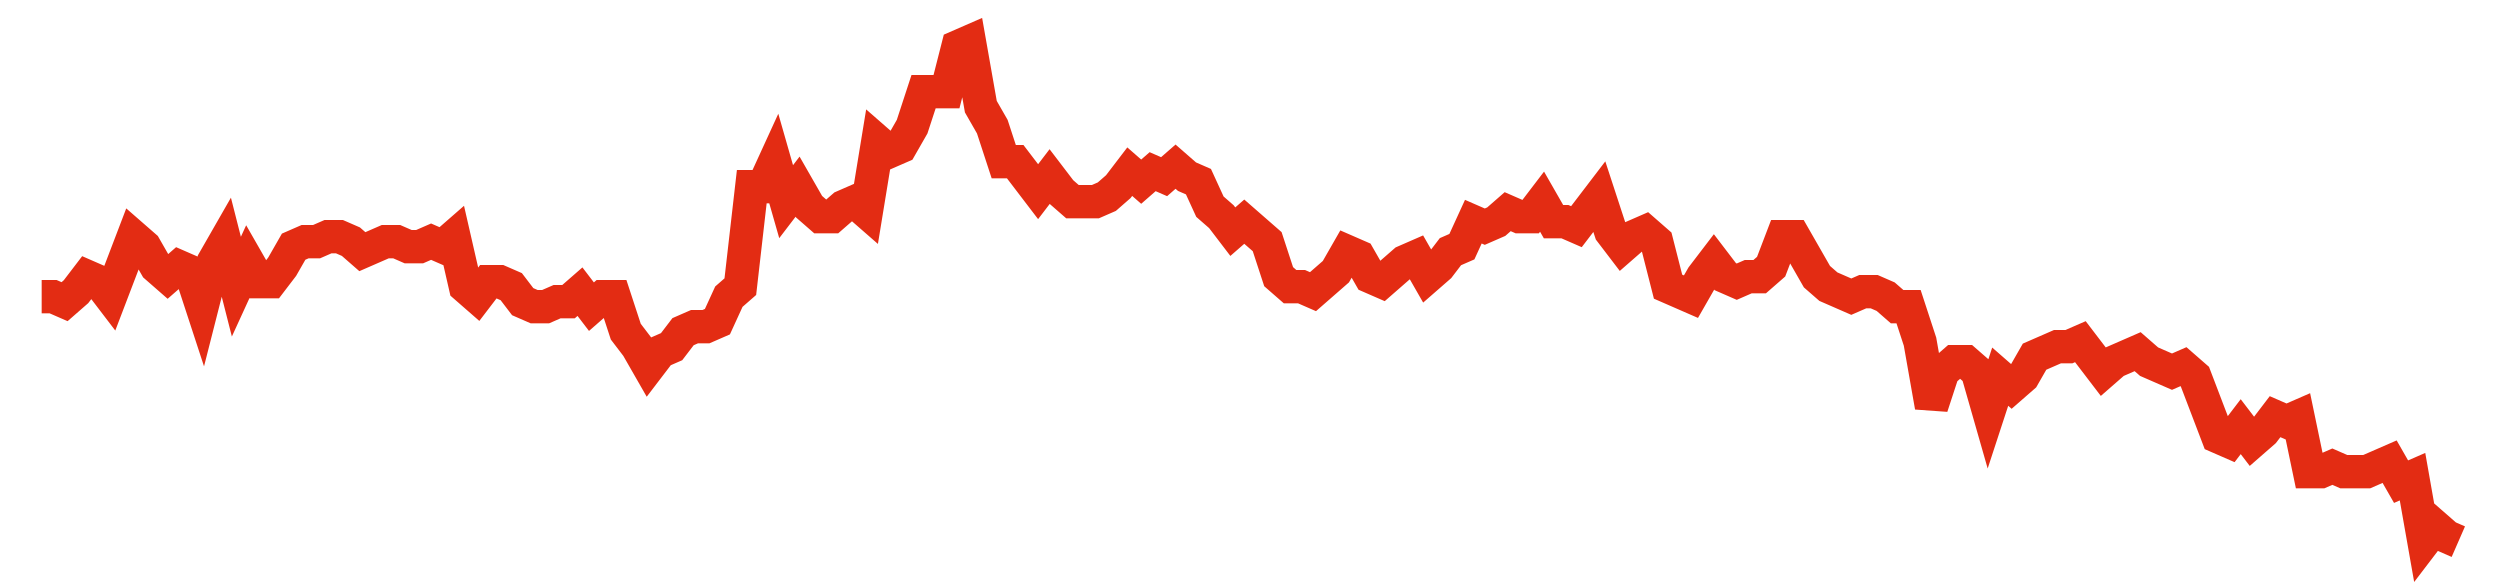 <svg width="300" height="70" viewBox="0 0 300 70" xmlns="http://www.w3.org/2000/svg">
    <path d="M 5,35.6 L 6.374,35.6 L 7.749,36.2 L 9.123,35 L 10.498,33.2 L 11.872,33.8 L 13.246,35.6 L 14.621,32 L 15.995,28.4 L 17.37,29.6 L 18.744,32 L 20.118,33.2 L 21.493,32 L 22.867,32.6 L 24.242,36.8 L 25.616,31.4 L 26.991,29 L 28.365,34.4 L 29.739,31.4 L 31.114,33.8 L 32.488,33.8 L 33.863,32 L 35.237,29.6 L 36.611,29 L 37.986,29 L 39.36,28.4 L 40.735,28.4 L 42.109,29 L 43.483,30.2 L 44.858,29.6 L 46.232,29 L 47.607,29 L 48.981,29.6 L 50.355,29.6 L 51.73,29 L 53.104,29.6 L 54.479,28.4 L 55.853,34.4 L 57.227,35.6 L 58.602,33.8 L 59.976,33.8 L 61.351,34.4 L 62.725,36.2 L 64.1,36.8 L 65.474,36.8 L 66.848,36.2 L 68.223,36.2 L 69.597,35 L 70.972,36.8 L 72.346,35.6 L 73.72,35.6 L 75.095,39.8 L 76.469,41.6 L 77.844,44 L 79.218,42.2 L 80.592,41.6 L 81.967,39.8 L 83.341,39.2 L 84.716,39.2 L 86.09,38.6 L 87.464,35.6 L 88.839,34.4 L 90.213,22.4 L 91.588,22.4 L 92.962,19.4 L 94.336,24.2 L 95.711,22.4 L 97.085,24.8 L 98.46,26 L 99.834,26 L 101.209,24.8 L 102.583,24.2 L 103.957,25.4 L 105.332,17 L 106.706,18.2 L 108.081,17.6 L 109.455,15.2 L 110.829,11 L 112.204,11 L 113.578,11 L 114.953,5.6 L 116.327,5 L 117.701,12.8 L 119.076,15.2 L 120.45,19.4 L 121.825,19.4 L 123.199,21.2 L 124.573,23 L 125.948,21.2 L 127.322,23 L 128.697,24.2 L 130.071,24.2 L 131.445,24.2 L 132.82,23.6 L 134.194,22.4 L 135.569,20.6 L 136.943,21.8 L 138.318,20.6 L 139.692,21.2 L 141.066,20 L 142.441,21.2 L 143.815,21.8 L 145.19,24.8 L 146.564,26 L 147.938,27.8 L 149.313,26.6 L 150.687,27.8 L 152.062,29 L 153.436,33.2 L 154.81,34.4 L 156.185,34.4 L 157.559,35 L 158.934,33.8 L 160.308,32.6 L 161.682,30.2 L 163.057,30.8 L 164.431,33.2 L 165.806,33.8 L 167.18,32.6 L 168.555,31.4 L 169.929,30.8 L 171.303,33.2 L 172.678,32 L 174.052,30.2 L 175.427,29.6 L 176.801,26.6 L 178.175,27.2 L 179.55,26.6 L 180.924,25.4 L 182.299,26 L 183.673,26 L 185.047,24.2 L 186.422,26.6 L 187.796,26.6 L 189.171,27.2 L 190.545,25.4 L 191.919,23.6 L 193.294,27.8 L 194.668,29.6 L 196.043,28.4 L 197.417,27.8 L 198.791,29 L 200.166,34.4 L 201.54,35 L 202.915,35.6 L 204.289,33.2 L 205.664,31.4 L 207.038,33.2 L 208.412,33.8 L 209.787,33.2 L 211.161,33.2 L 212.536,32 L 213.91,28.4 L 215.284,28.4 L 216.659,30.8 L 218.033,33.2 L 219.408,34.4 L 220.782,35 L 222.156,35.6 L 223.531,35 L 224.905,35 L 226.28,35.6 L 227.654,36.8 L 229.028,36.8 L 230.403,41 L 231.777,48.8 L 233.152,44.6 L 234.526,43.4 L 235.9,43.4 L 237.275,44.6 L 238.649,49.4 L 240.024,45.2 L 241.398,46.4 L 242.773,45.2 L 244.147,42.8 L 245.521,42.2 L 246.896,41.6 L 248.27,41.6 L 249.645,41 L 251.019,42.8 L 252.393,44.6 L 253.768,43.4 L 255.142,42.8 L 256.517,42.2 L 257.891,43.4 L 259.265,44 L 260.64,44.6 L 262.014,44 L 263.389,45.2 L 264.763,48.8 L 266.137,52.4 L 267.512,53 L 268.886,51.2 L 270.261,53 L 271.635,51.8 L 273.009,50 L 274.384,50.6 L 275.758,50 L 277.133,56.6 L 278.507,56.6 L 279.882,56 L 281.256,56.6 L 282.63,56.6 L 284.005,56.6 L 285.379,56 L 286.754,55.4 L 288.128,57.8 L 289.502,57.2 L 290.877,65 L 292.251,63.2 L 293.626,64.4 L 295,65" fill="none" stroke="#E32C13" stroke-width="4"/>
</svg>
